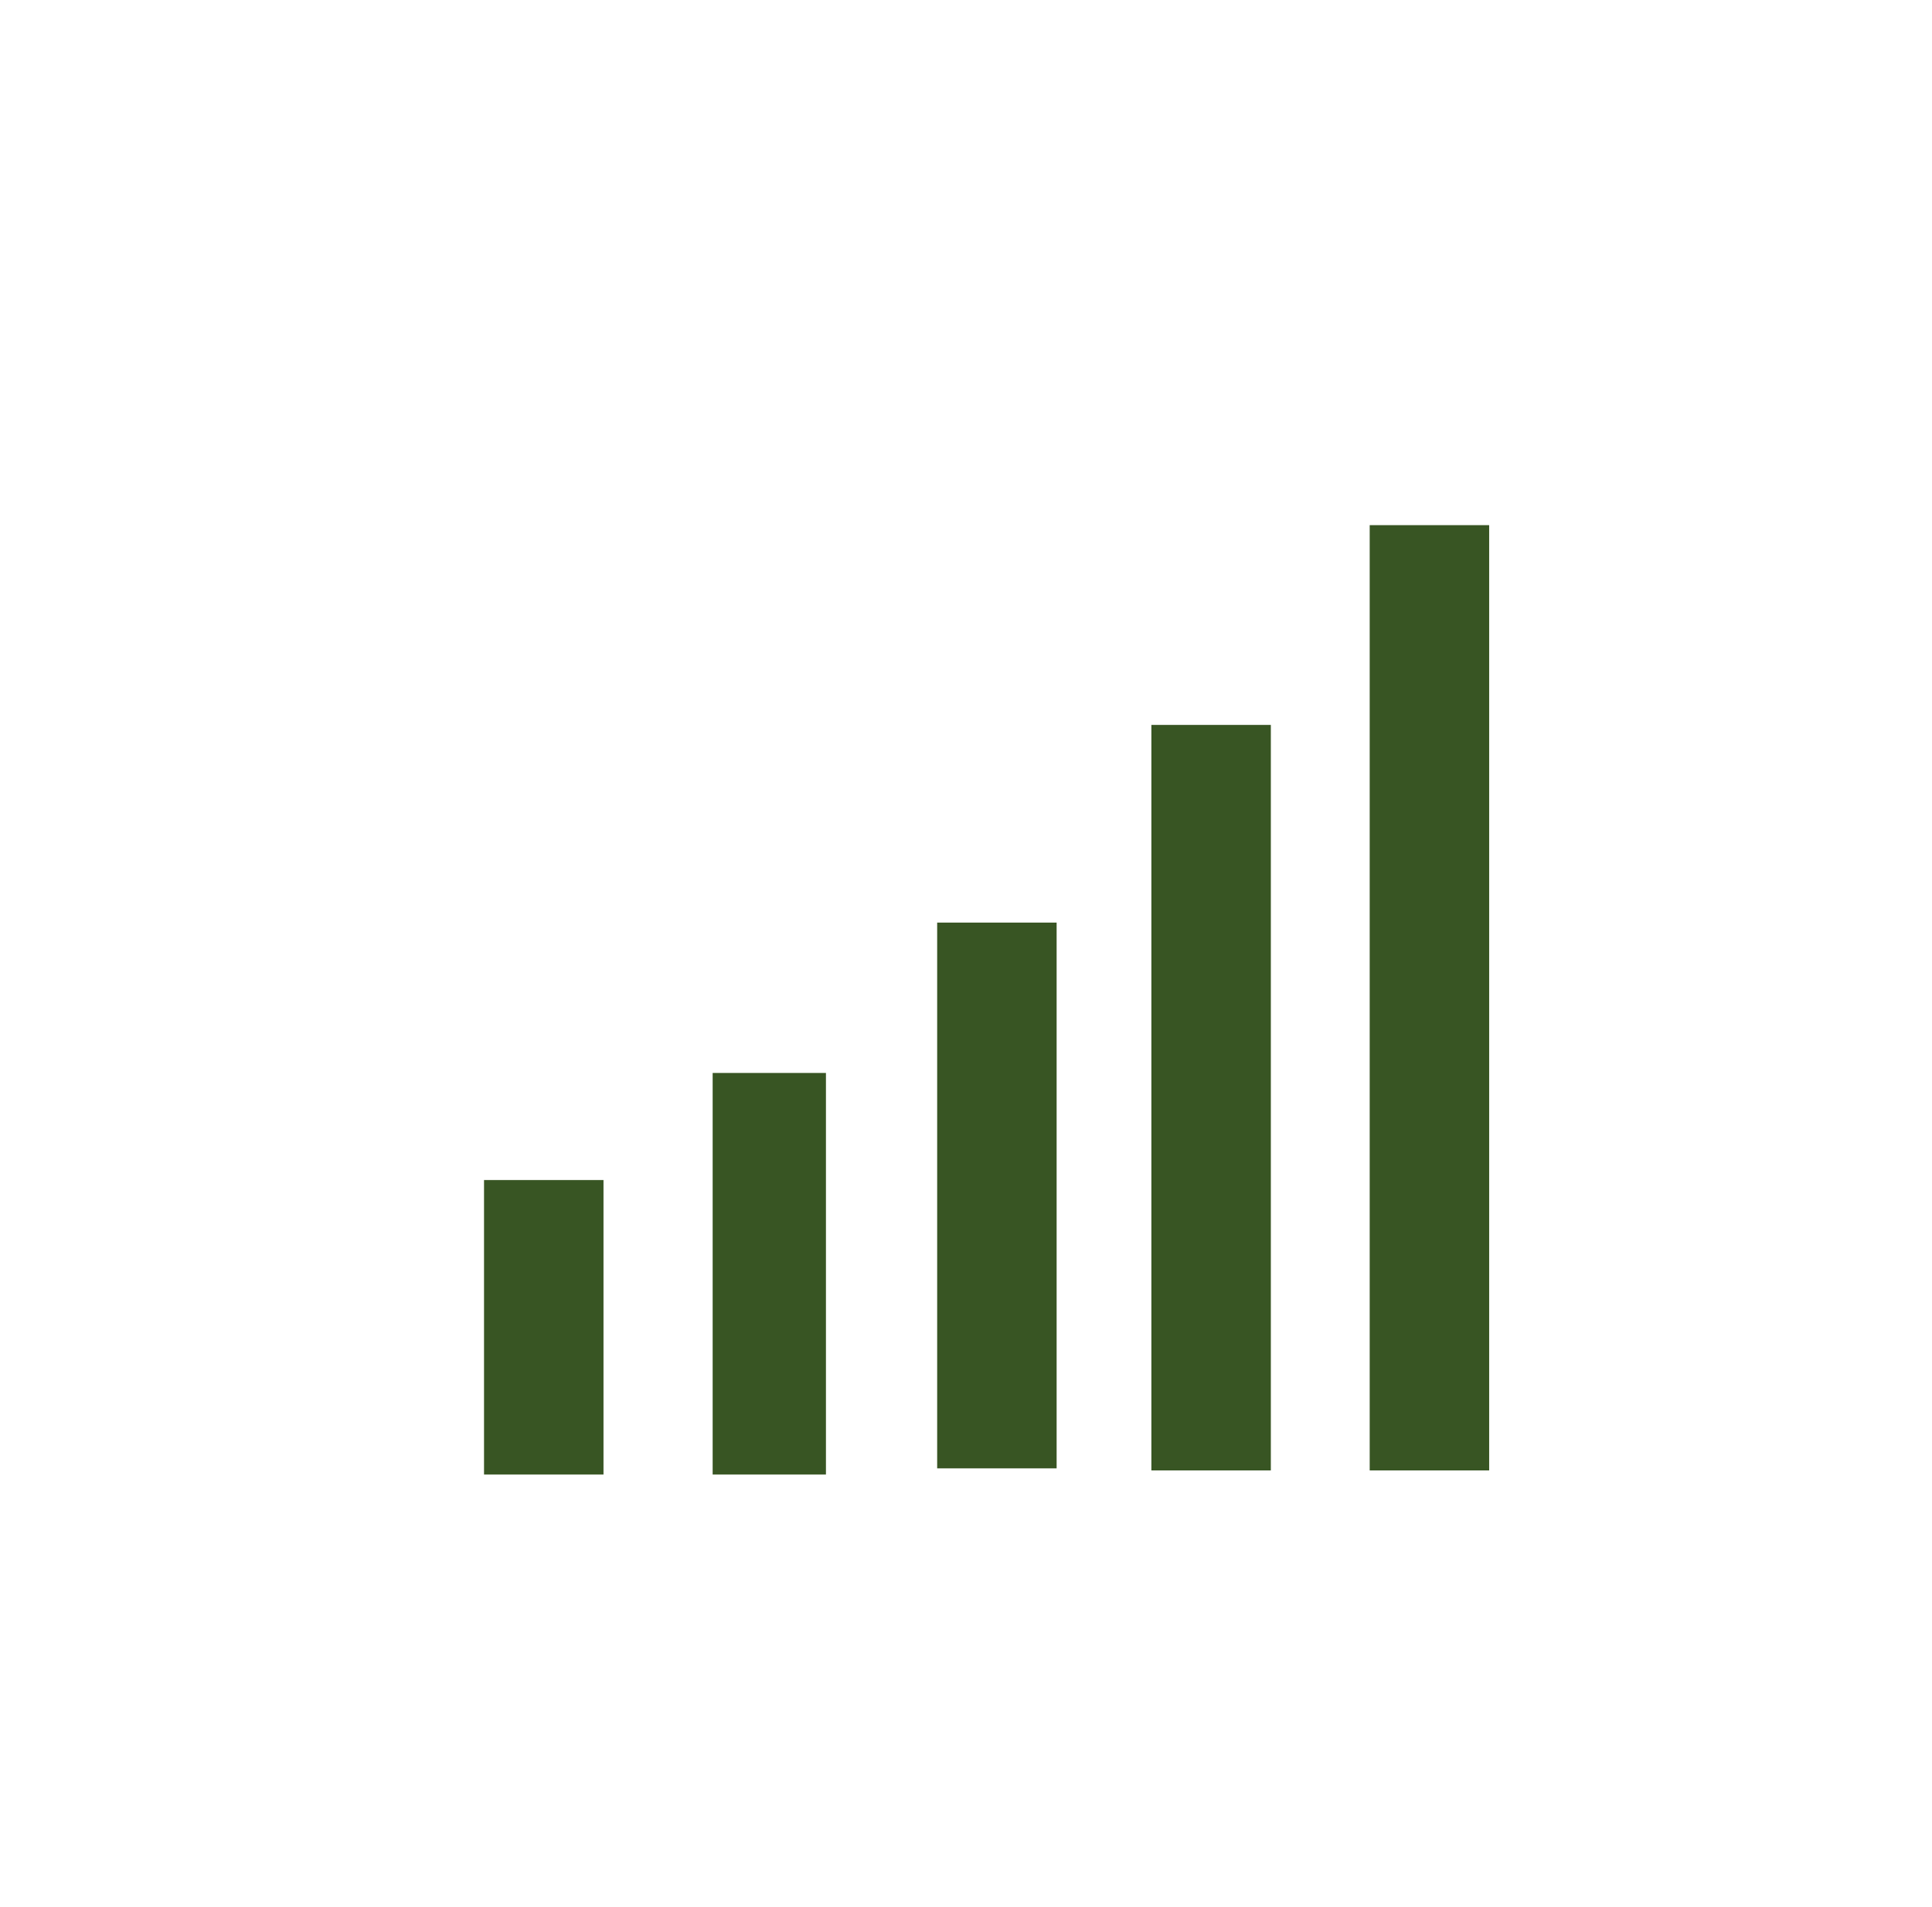 <!--?xml version="1.0" encoding="utf-8"?-->
<!-- Generator: Adobe Illustrator 24.1.0, SVG Export Plug-In . SVG Version: 6.00 Build 0)  -->
<svg version="1.1" id="Ebene_1" xmlns="http://www.w3.org/2000/svg" xmlns:xlink="http://www.w3.org/1999/xlink" x="0px" y="0px" width="93.8px" height="92.6px" viewBox="0 0 93.8 92.6" style="" xml:space="preserve">
<style type="text/css">
	.st0{fill:#385523;}
	
		.st1{clip-path:url(#SVGID_2_);fill:none;stroke:#8C7248;stroke-width:2.8;stroke-linecap:round;stroke-linejoin:round;stroke-miterlimit:10;}
</style>
<path class="st0 tCYkijMK_0" width="5.8" height="26.5" d="M45.5 44.8 L51.3 44.8 L51.3 71.3 L45.5 71.3 Z"></path>
<path class="st0 tCYkijMK_1" width="5.8" height="36.2" d="M55.9 35.2 L61.7 35.2 L61.7 71.4 L55.9 71.4 Z"></path>
<path class="st0 tCYkijMK_2" width="5.8" height="45.9" d="M66.5 25.5 L72.3 25.5 L72.3 71.4 L66.5 71.4 Z"></path>
<path class="st0 tCYkijMK_3" width="5.8" height="14.3" d="M23.5 57.3 L29.3 57.3 L29.3 71.6 L23.5 71.6 Z"></path>
<path class="st0 tCYkijMK_4" width="5.5" height="19.5" d="M34.6 52.1 L40.1 52.1 L40.1 71.6 L34.6 71.6 Z"></path>
<g>
	<defs>
		<path id="SVGID_1_" width="91.3" height="91.3" d="M0.9 0.8 L92.2 0.8 L92.2 92.1 L0.9 92.1 Z" class="tCYkijMK_5"></path>
	</defs>
	<clipPath id="SVGID_2_">
		<use xlink:href="#SVGID_1_" style="overflow:visible;"></use>
	</clipPath>
	<path class="st1 tCYkijMK_6" d="M55.6,14l8.4,0.4l-0.4,8.4 M23.1,50.1l40-34.4 M21.8,77.7v7.1 M32.4,77.7v7.1 M43,77.7v7.1 M53.6,77.7v7.1
		 M64.3,77.7v7.1 M74.9,77.7v7.1 M8.2,71.4h7.1 M8.2,60.8h7.1 M8.2,50.2h7.1 M8.2,39.6h7.1 M8.2,28.9h7.1 M8.2,18.3h7.1 M84.8,78.8
		l6,6l-6,6 M2.3,8.2l6-6l6,6 M90.7,84.8H8.2V2.2"></path>
</g>
<style data-made-with="vivus-instant">.tCYkijMK_0{stroke-dasharray:65 67;stroke-dashoffset:66;animation:tCYkijMK_draw 666ms linear 0ms forwards;}.tCYkijMK_1{stroke-dasharray:84 86;stroke-dashoffset:85;animation:tCYkijMK_draw 666ms linear 55ms forwards;}.tCYkijMK_2{stroke-dasharray:104 106;stroke-dashoffset:105;animation:tCYkijMK_draw 666ms linear 111ms forwards;}.tCYkijMK_3{stroke-dasharray:41 43;stroke-dashoffset:42;animation:tCYkijMK_draw 666ms linear 166ms forwards;}.tCYkijMK_4{stroke-dasharray:50 52;stroke-dashoffset:51;animation:tCYkijMK_draw 666ms linear 222ms forwards;}.tCYkijMK_5{stroke-dasharray:366 368;stroke-dashoffset:367;animation:tCYkijMK_draw 666ms linear 277ms forwards;}.tCYkijMK_6{stroke-dasharray:354 356;stroke-dashoffset:355;animation:tCYkijMK_draw 666ms linear 333ms forwards;}@keyframes tCYkijMK_draw{100%{stroke-dashoffset:0;}}@keyframes tCYkijMK_fade{0%{stroke-opacity:1;}92.308%{stroke-opacity:1;}100%{stroke-opacity:0;}}</style></svg>
